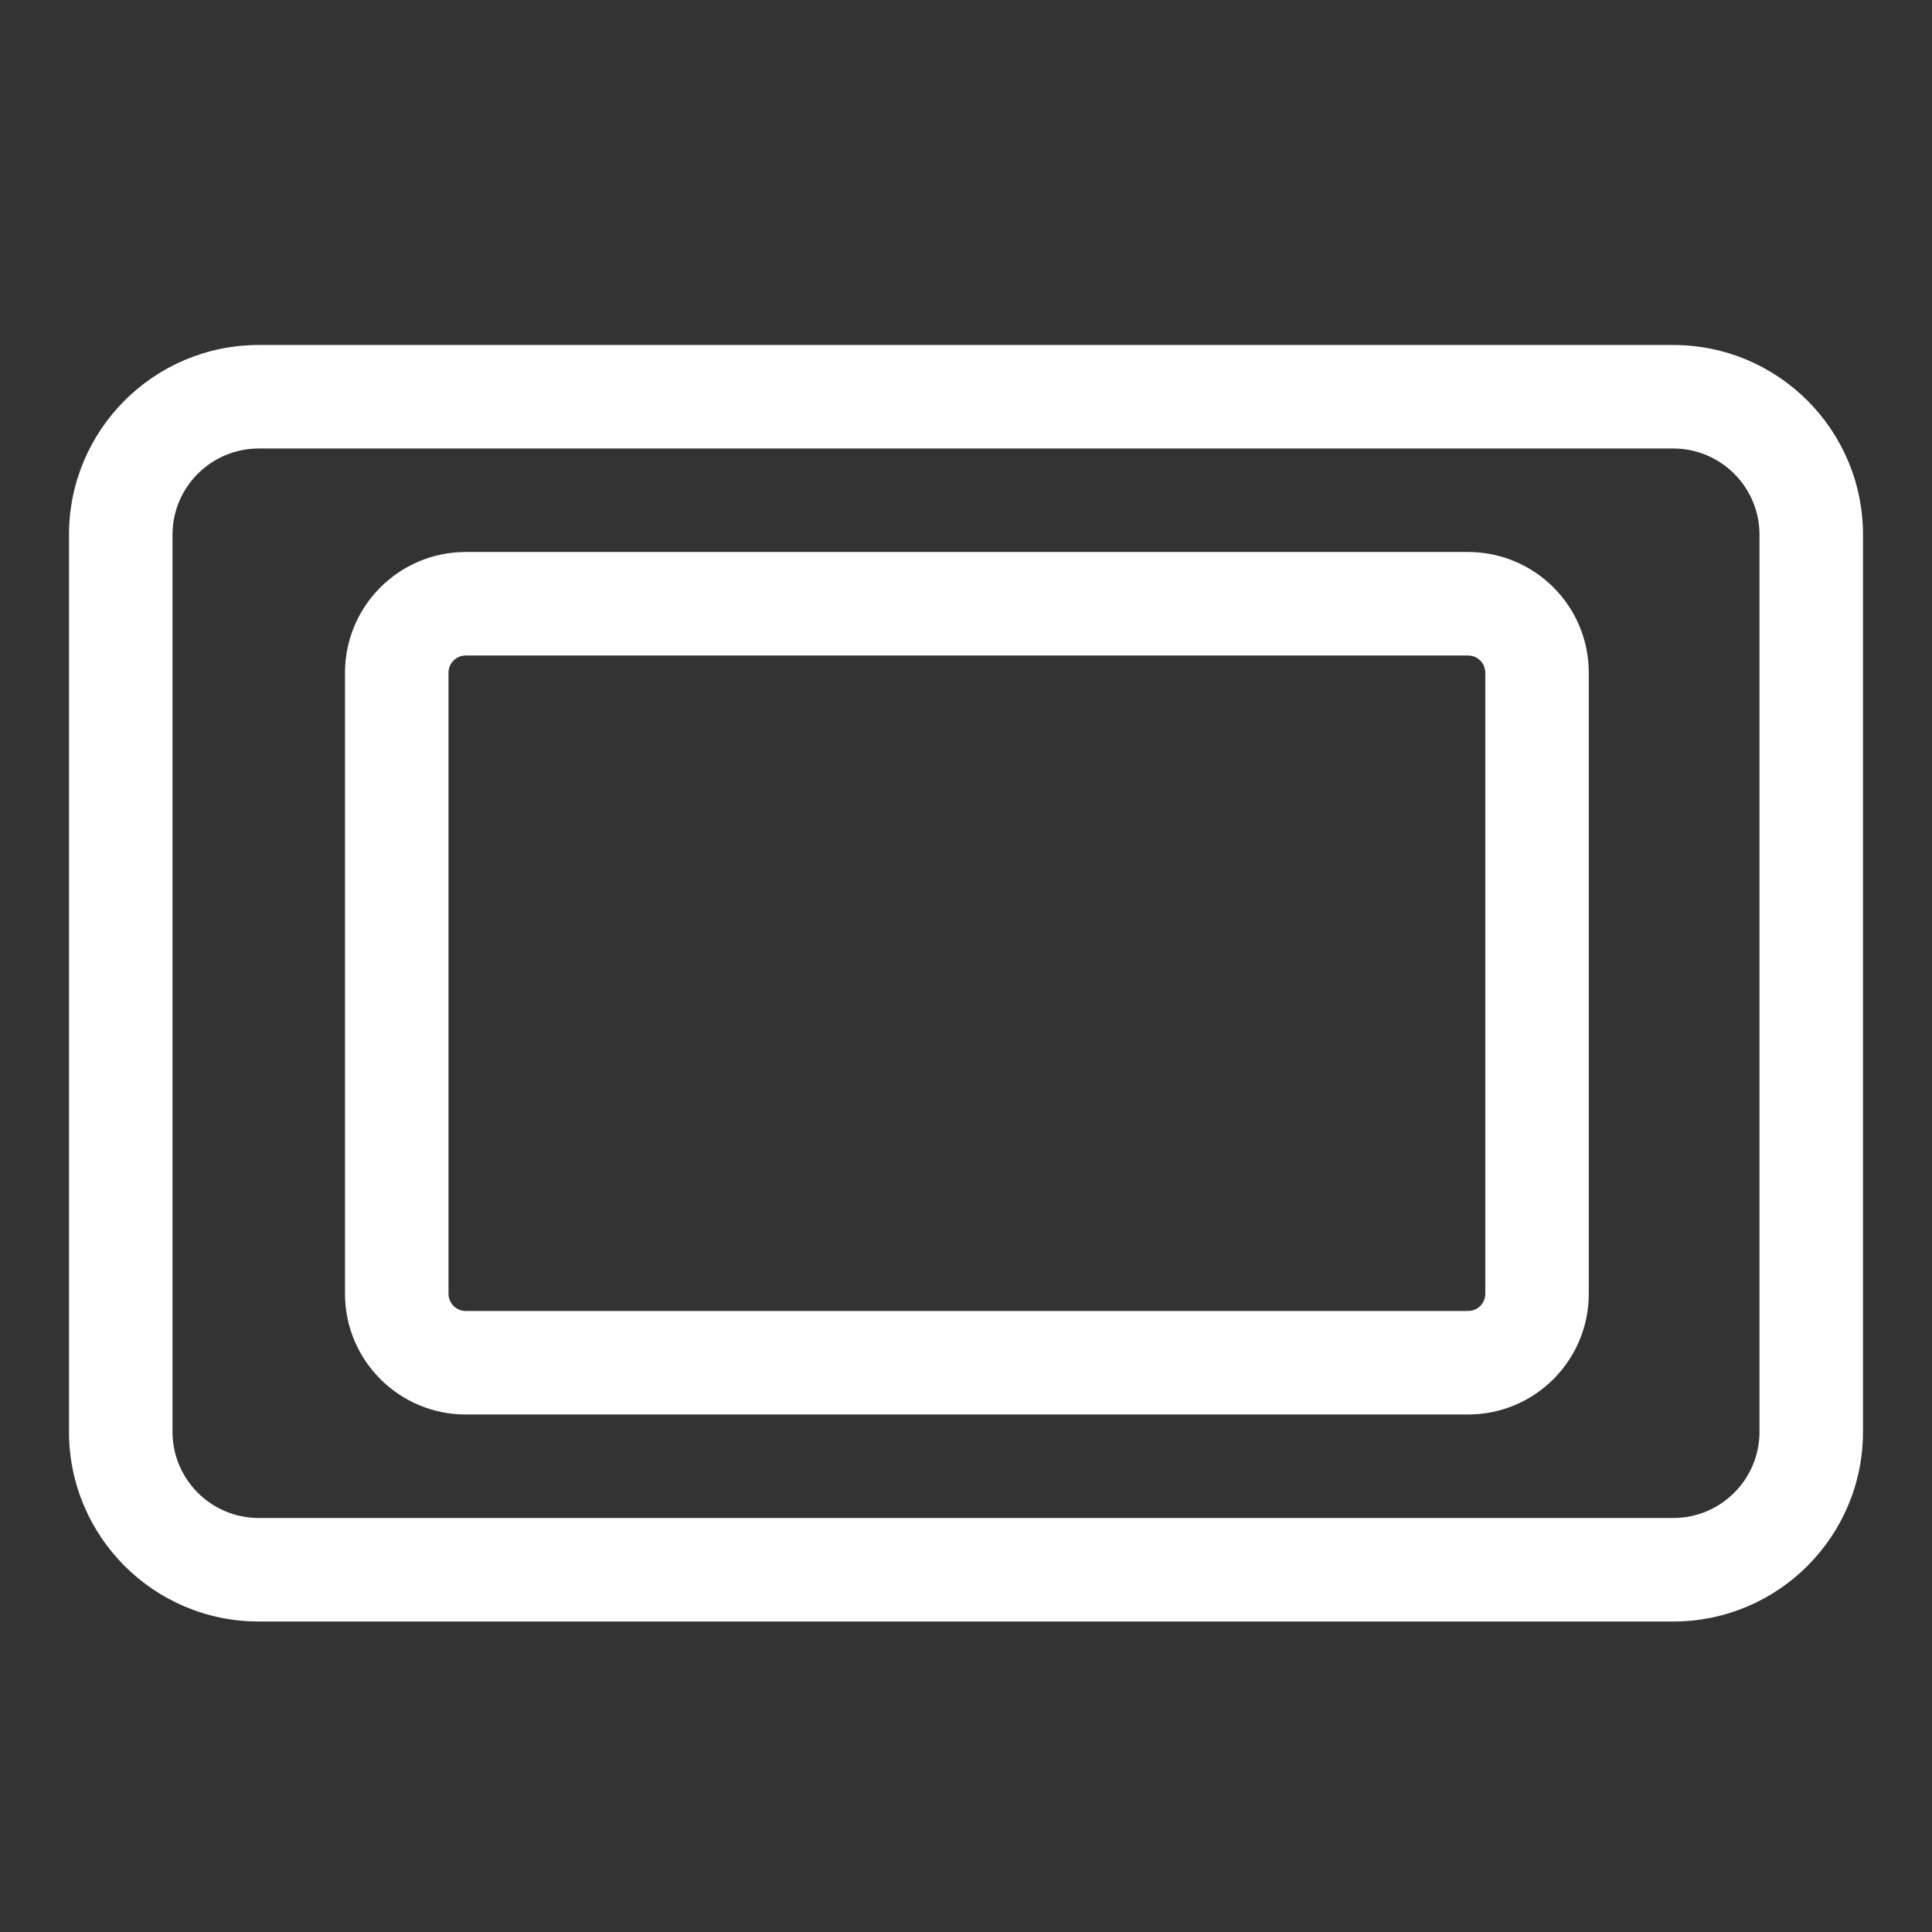 <svg width="28" height="28" viewBox="0 0 28 28" fill="none" xmlns="http://www.w3.org/2000/svg">
    <rect x="0" y="0" width="28" height="28" fill="#333333" stroke="none"/>
    <path fill-rule="evenodd" clip-rule="evenodd" d="M6.75 8C5.784 8 5 8.784 5 9.75V18.75C5 19.716 5.784 20.5 6.75 20.5H21.276C22.243 20.5 23.026 19.716 23.026 18.75V9.75C23.026 8.784 22.243 8 21.276 8L6.75 8ZM6.5 9.75C6.5 9.612 6.612 9.5 6.75 9.5L21.276 9.5C21.415 9.5 21.526 9.612 21.526 9.75V18.75C21.526 18.888 21.415 19 21.276 19H6.75C6.612 19 6.5 18.888 6.5 18.75V9.75Z" fill="white"/>
    <path fill-rule="evenodd" clip-rule="evenodd" d="M3.75 5C2.231 5 1 6.231 1 7.75V20.75C1 22.269 2.231 23.5 3.75 23.5H24.25C25.769 23.5 27 22.269 27 20.75V7.75C27 6.231 25.769 5 24.25 5H3.75ZM2.5 7.75C2.5 7.06 3.06 6.5 3.75 6.5H24.25C24.94 6.5 25.5 7.06 25.5 7.75V20.75C25.5 21.44 24.94 22 24.25 22H3.75C3.06 22 2.5 21.44 2.5 20.75V7.75Z" fill="white"/>
</svg>